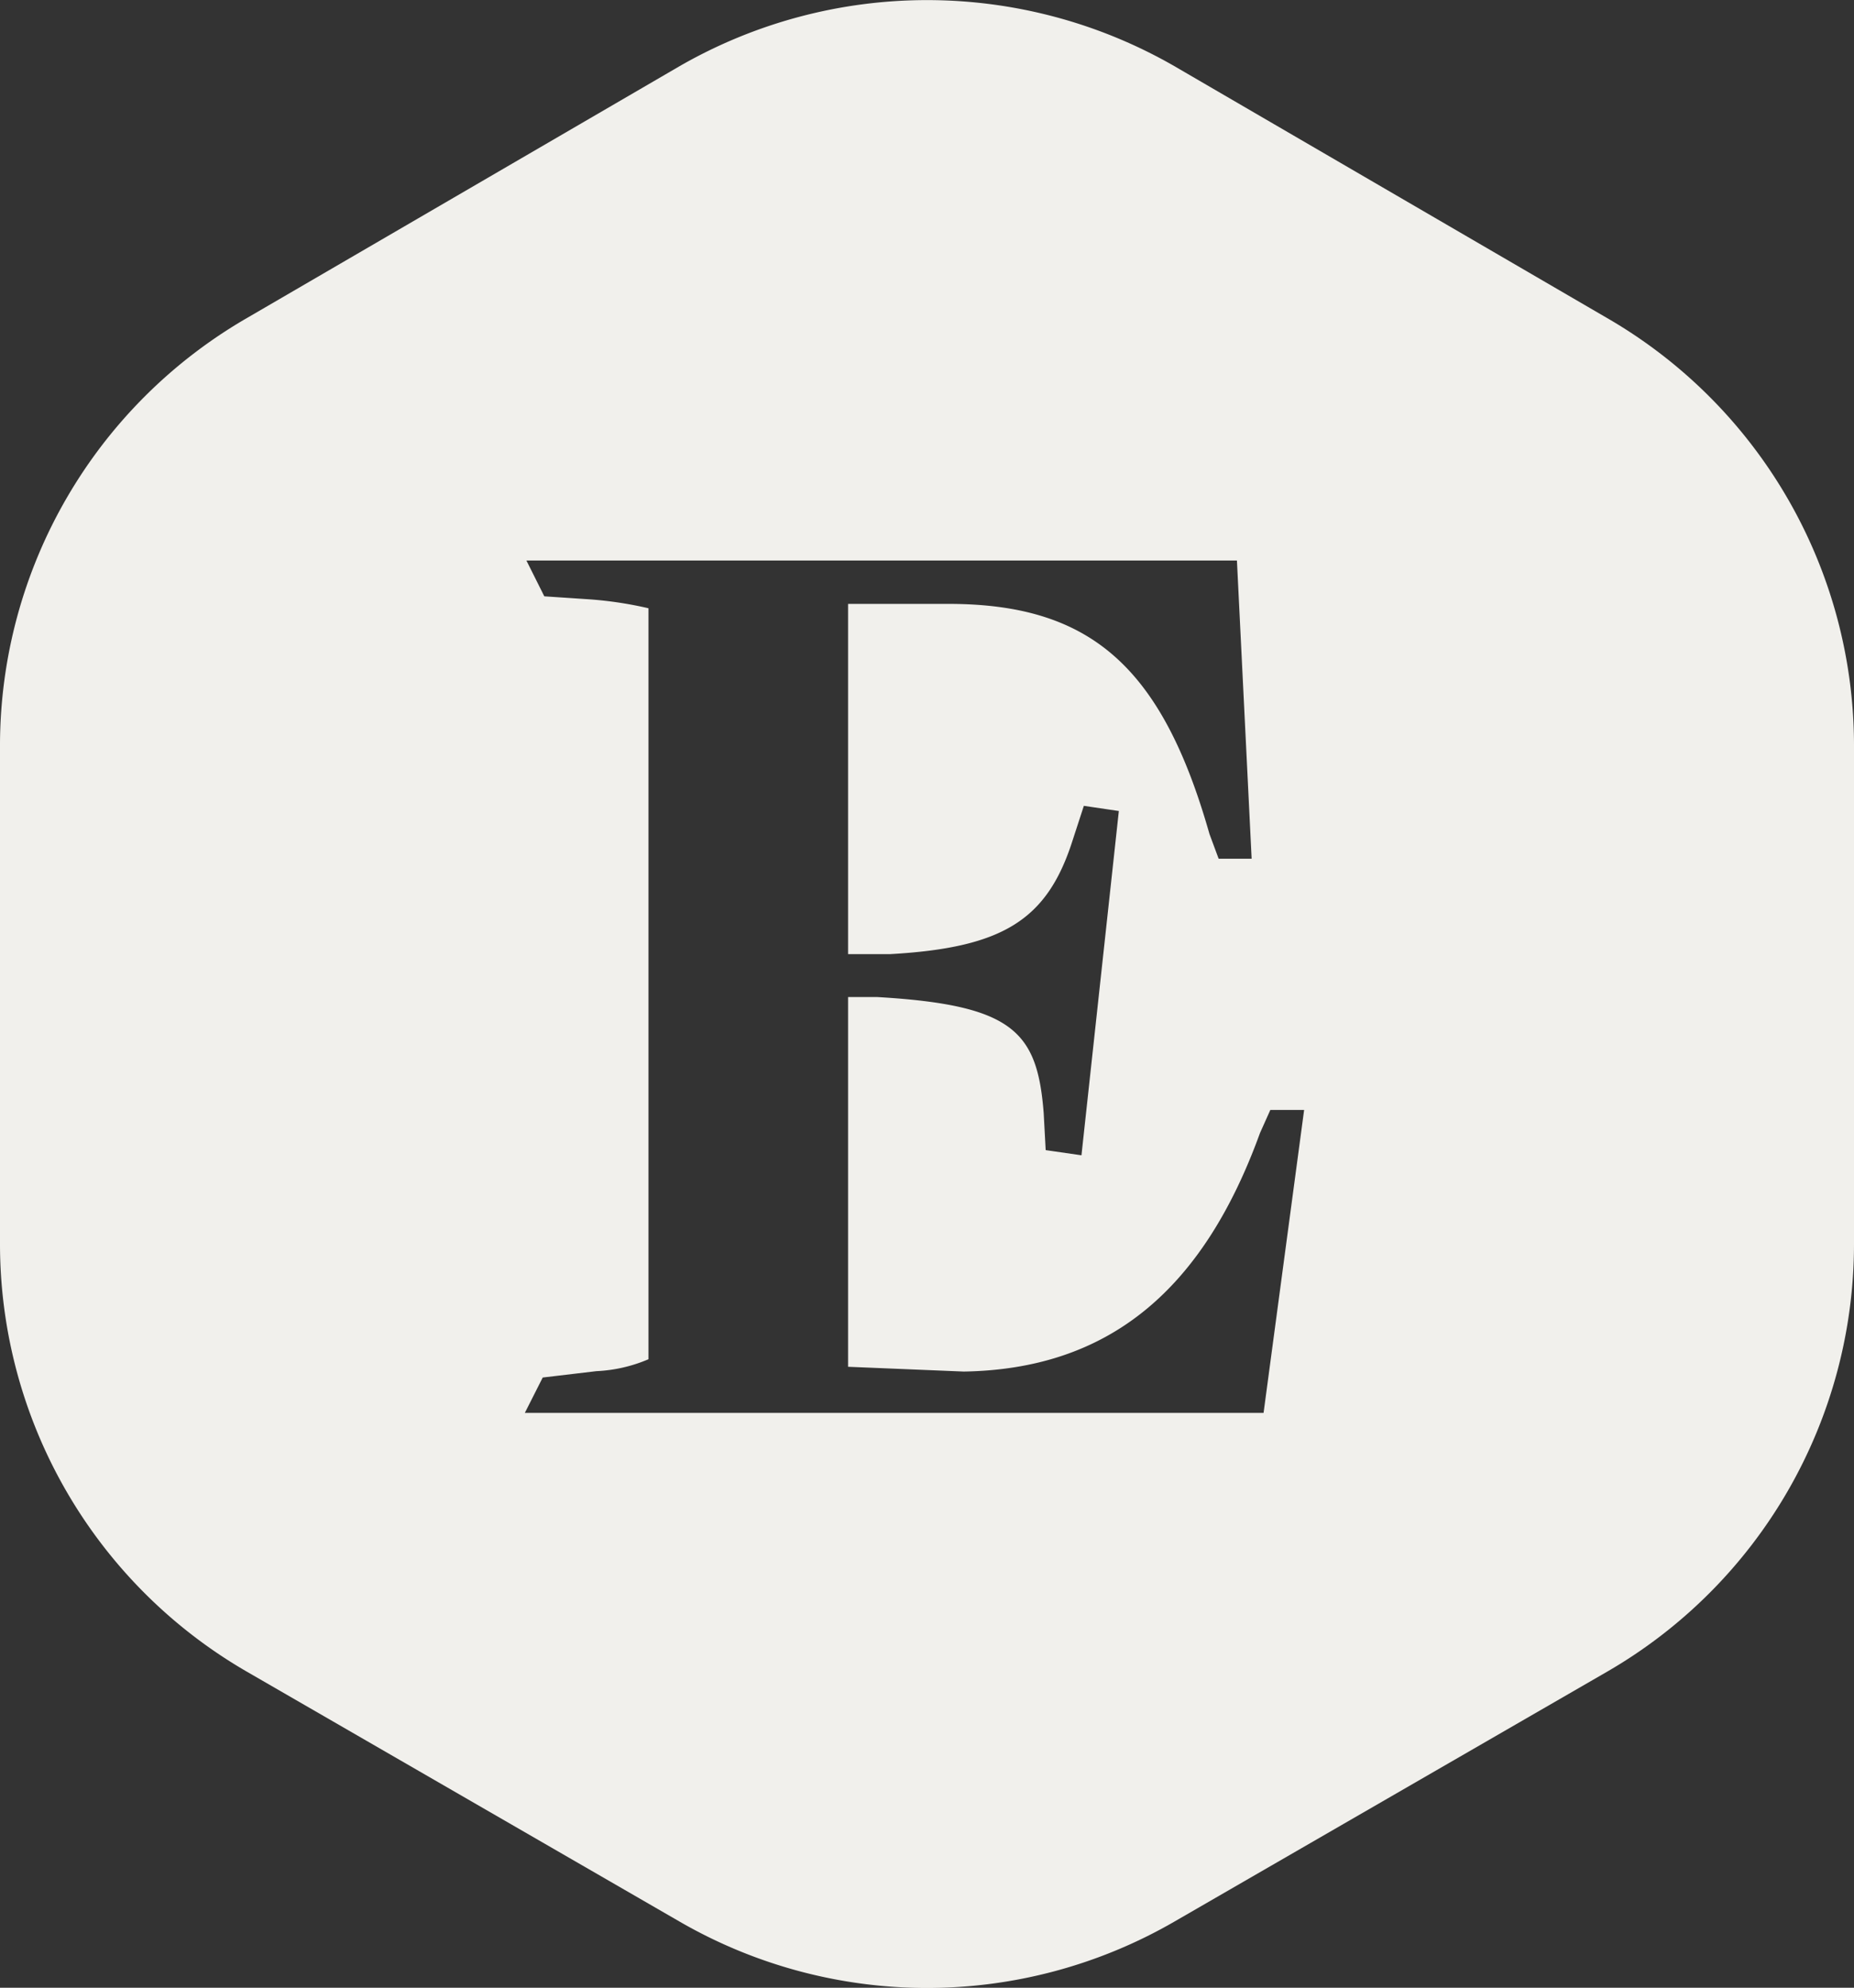 <svg id="Layer_1" data-name="Layer 1" xmlns="http://www.w3.org/2000/svg" viewBox="0 0 46.63 50"><rect x="0" y="0" width="46.63" height="50" fill="#333333" stroke="none"/><defs><style>.cls-1{fill:#f1f0ec;}</style></defs><path class="cls-1" d="M31.78,35.54H13.2l.45-.89L15,34.49a3.75,3.75,0,0,0,1.31-.3V15.3a9.59,9.59,0,0,0-1.57-.23L13.69,15l-.45-.9H31.11l.37,7.5h-.83l-.23-.62c-1.2-4.22-3-5.79-6.57-5.79h-.32l-2.2,0V24h1.06c2.82-.16,3.94-.85,4.58-2.84l.29-.89.88.13-.94,8.66-.9-.13L26.25,28c-.16-2.05-.76-2.72-4.18-2.92l-.74,0v9.3l2.91.12c3.61-.06,6-2,7.45-6v0l.26-.58h.85ZM40.42,8,29.53,1.66a12.48,12.48,0,0,0-12.43,0L6.21,8A12.43,12.43,0,0,0,0,18.71V31.29A12.43,12.43,0,0,0,6.21,42.05L17.1,48.34a12.43,12.43,0,0,0,12.43,0l10.89-6.29a12.43,12.43,0,0,0,6.21-10.76V18.71A12.43,12.43,0,0,0,40.42,8"/></svg>